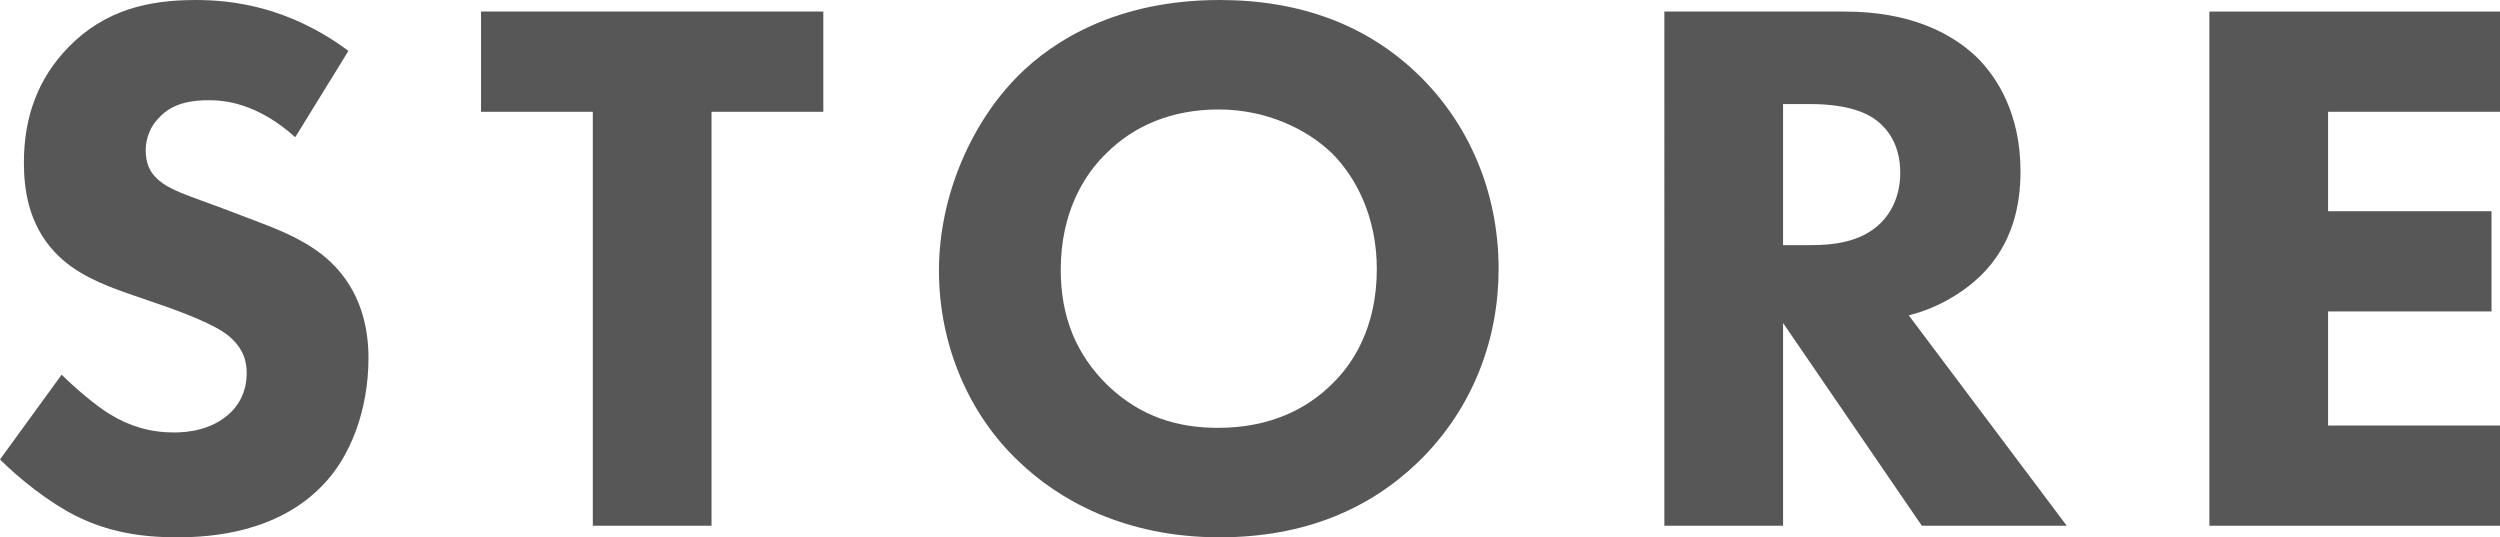 <?xml version="1.0" encoding="UTF-8"?><svg id="_レイヤー_2" xmlns="http://www.w3.org/2000/svg" viewBox="0 0 64.86 13.94"><defs><style>.cls-1{fill:#575757;}</style></defs><g id="_レイヤー_1-2"><g id="STORE"><path class="cls-1" d="M7.66,3.56c-1-.9-1.86-.96-2.24-.96-.42,0-.94.06-1.3.46-.2.2-.34.5-.34.84,0,.32.1.56.3.74.32.3.78.42,1.68.76l1,.38c.58.22,1.3.52,1.82,1.02.78.74.98,1.7.98,2.48,0,1.38-.48,2.58-1.18,3.3-1.18,1.24-2.9,1.36-3.78,1.36-.96,0-1.8-.14-2.64-.56-.68-.34-1.46-.96-1.96-1.46l1.6-2.2c.34.34.88.8,1.24,1.02.52.32,1.06.48,1.68.48.4,0,.96-.08,1.4-.46.26-.22.48-.58.48-1.08,0-.44-.18-.72-.46-.96-.36-.3-1.18-.6-1.56-.74l-1.1-.38c-.62-.22-1.34-.5-1.86-1.06-.7-.74-.8-1.68-.8-2.32,0-1.18.36-2.18,1.16-3,.94-.96,2.06-1.22,3.3-1.22.92,0,2.4.16,3.96,1.32l-1.38,2.24Z"/><path class="cls-1" d="M18.46,2.9v10.74h-3.08V2.9h-2.9V.3h8.88v2.6h-2.9Z"/><path class="cls-1" d="M36.8,1.94c1.26,1.22,2.08,2.98,2.08,5.04,0,1.78-.64,3.6-2.08,5-1.24,1.2-2.92,1.96-5.16,1.96-2.5,0-4.2-1-5.2-1.96-1.28-1.2-2.08-3-2.08-4.96s.86-3.86,2.06-5.06c.9-.9,2.56-1.96,5.22-1.96,2.08,0,3.82.64,5.16,1.94ZM28.7,3.98c-.58.56-1.18,1.54-1.18,3.02,0,1.22.4,2.2,1.22,3,.86.82,1.82,1.1,2.86,1.1,1.36,0,2.32-.5,2.96-1.14.52-.5,1.16-1.44,1.16-2.98,0-1.38-.56-2.4-1.16-3-.66-.64-1.72-1.14-2.94-1.14s-2.2.42-2.92,1.14Z"/><path class="cls-1" d="M47.86.3c1.7,0,2.76.56,3.4,1.16.56.54,1.16,1.5,1.16,2.98,0,.84-.18,1.88-1.04,2.72-.46.44-1.12.84-1.86,1.02l4.1,5.46h-3.76l-3.6-5.26v5.26h-3.08V.3h4.68ZM46.26,6.36h.7c.56,0,1.32-.06,1.84-.58.22-.22.5-.64.5-1.3,0-.76-.36-1.16-.62-1.36-.5-.38-1.3-.42-1.7-.42h-.72v3.66Z"/><path class="cls-1" d="M64.86,2.9h-4.46v2.58h4.24v2.6h-4.24v2.96h4.46v2.6h-7.54V.3h7.54v2.6Z"/></g></g></svg>